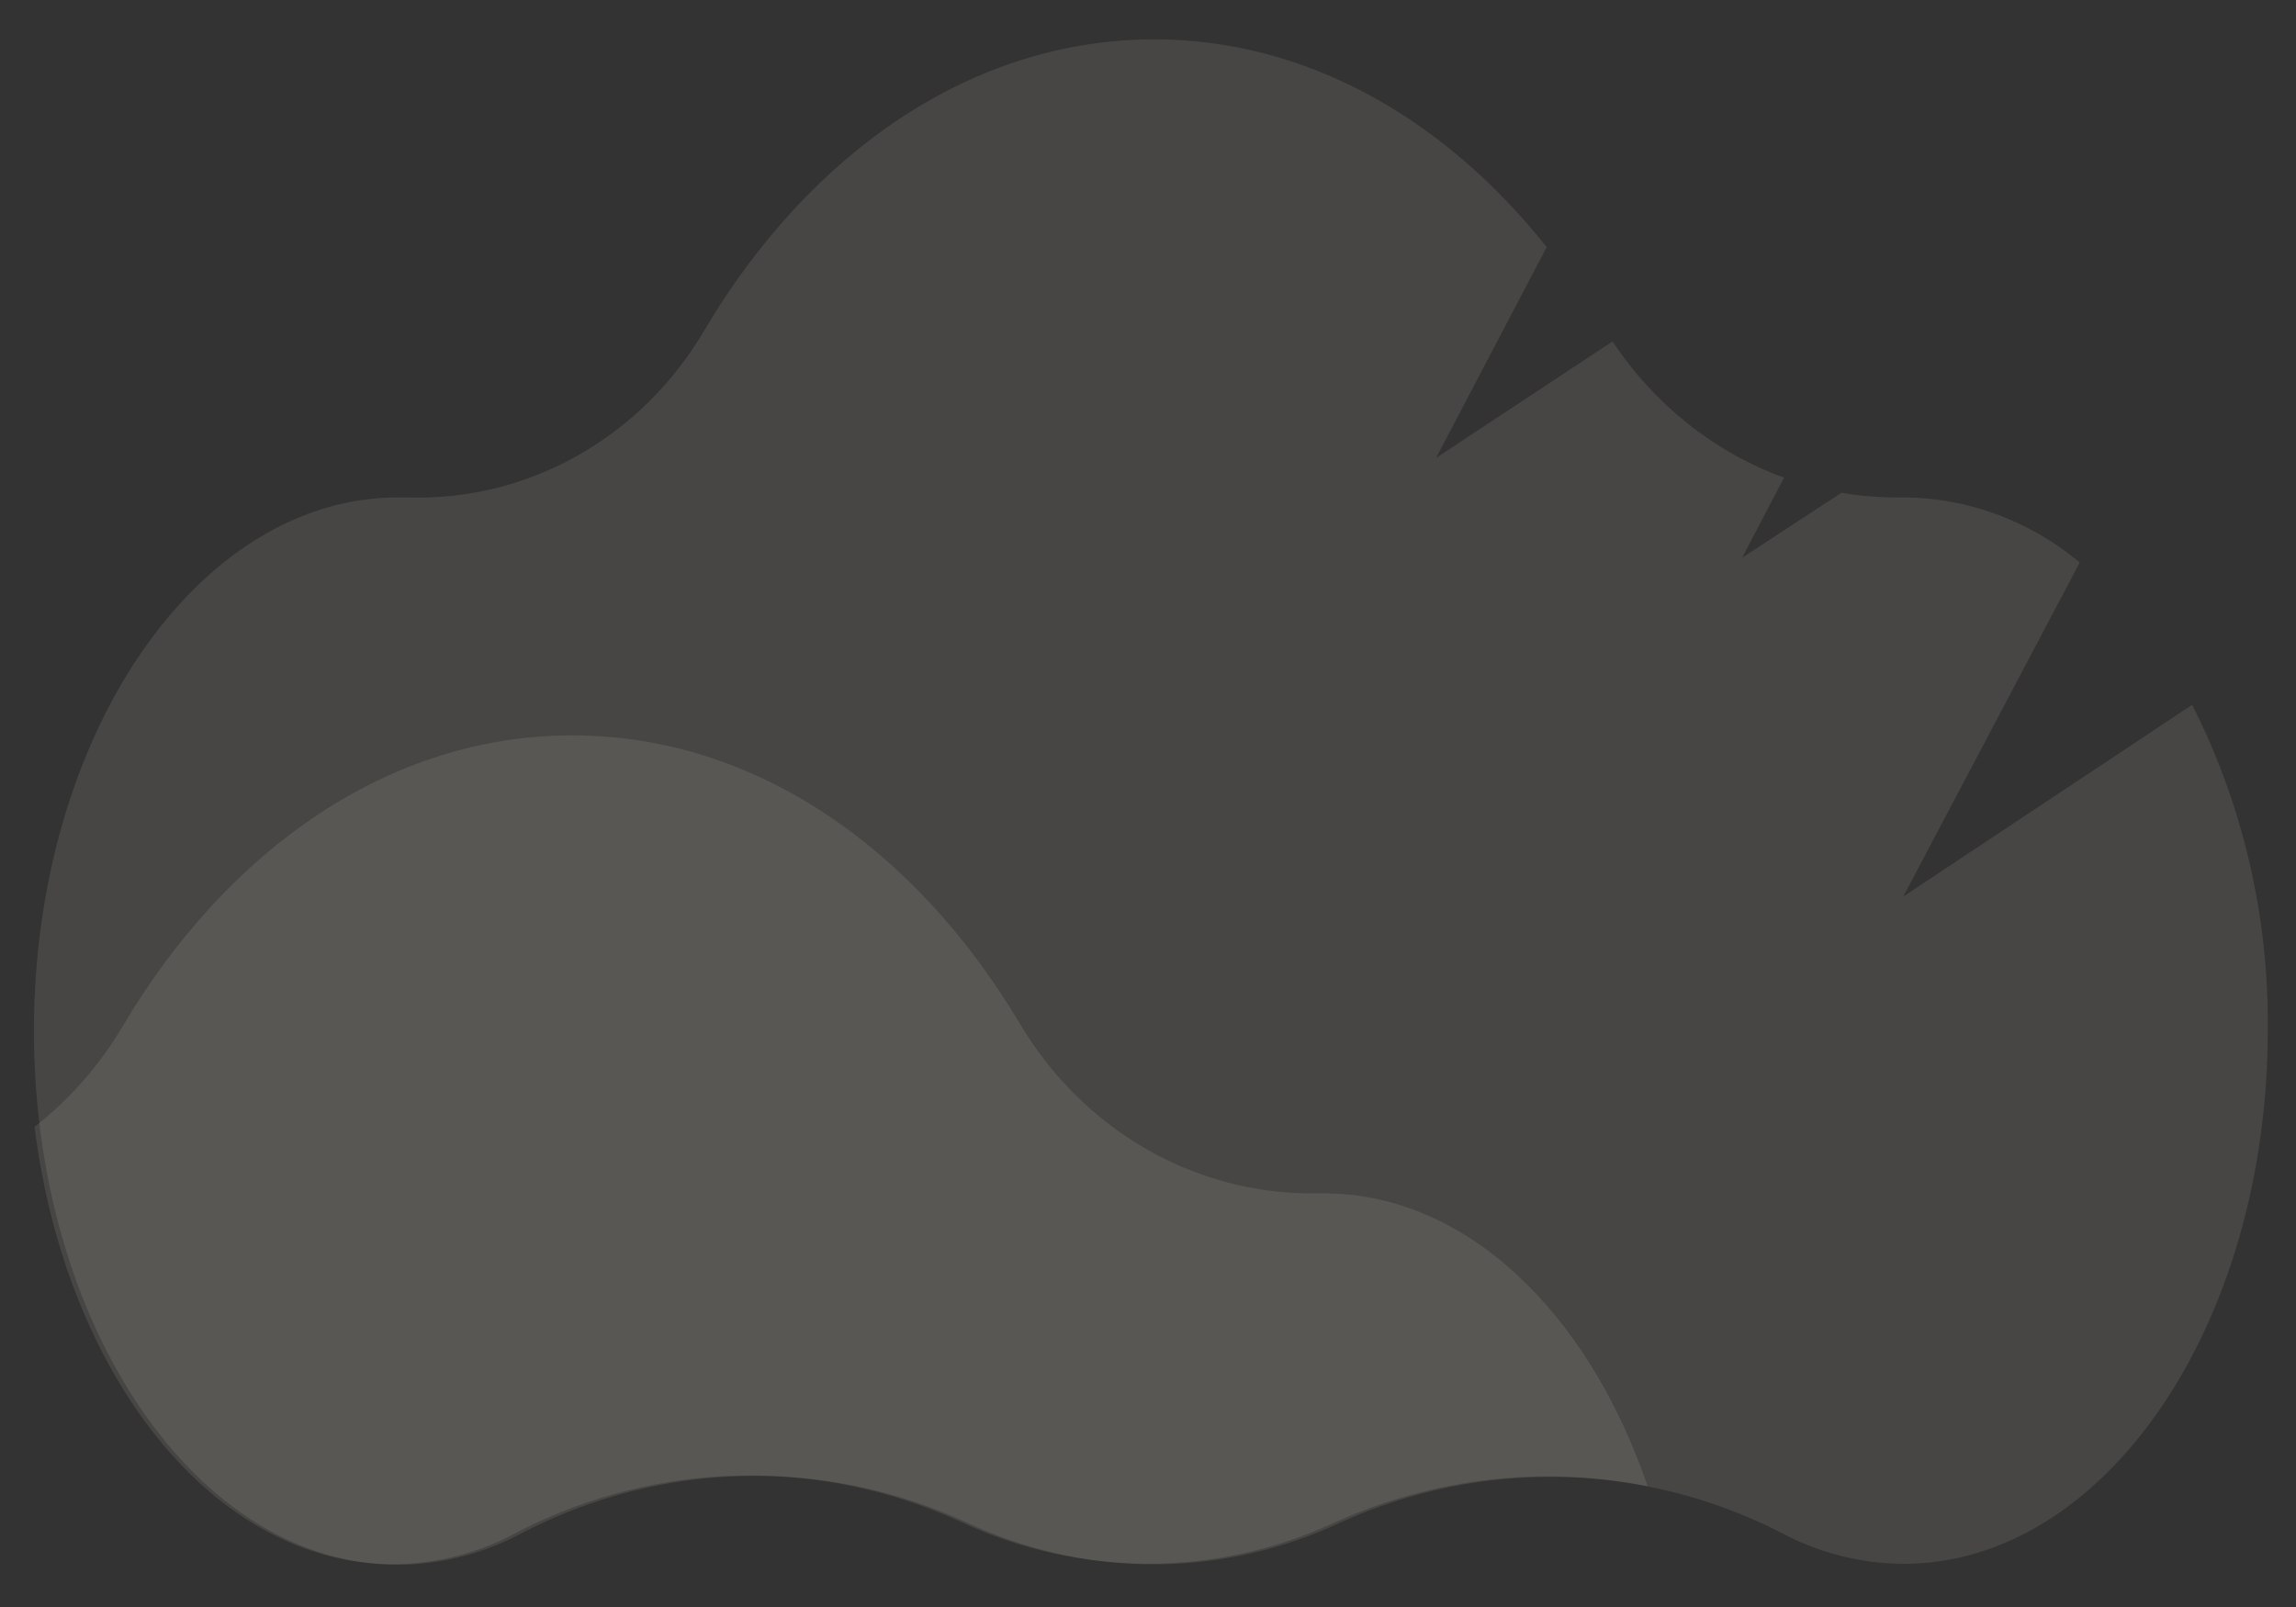 <svg width="50" height="35" viewBox="0 0 50 35" fill="none" xmlns="http://www.w3.org/2000/svg">
<rect x="0" y="0" width="50" height="35" fill="#333333" stroke="none"/>
<path opacity="0.1" d="M35.88 32.369C33.593 31.916 31.229 32.187 29.089 33.147C26.492 34.36 23.525 34.36 20.927 33.147C17.852 31.733 14.339 31.804 11.317 33.342C10.467 33.816 9.519 34.064 8.556 34.067C4.661 34.067 1.426 29.959 0.753 24.541C1.52 23.942 2.172 23.198 2.675 22.346C4.956 18.493 8.486 16.016 12.458 16.016C16.43 16.016 19.915 18.459 22.196 22.272C23.578 24.616 26.032 26.028 28.66 25.991H28.763C31.895 25.958 34.58 28.562 35.88 32.369Z" fill="#FFF5DE"/>
<path opacity="0.1" d="M47.738 15.351L41.447 19.527L45.291 12.25C44.208 11.347 42.869 10.848 41.485 10.833L41.383 10.833C40.954 10.839 40.525 10.806 40.102 10.732L37.936 12.149L38.852 10.403C37.339 9.854 36.031 8.815 35.117 7.436L31.273 9.974L33.682 5.382C31.453 2.576 28.442 0.857 25.136 0.857C21.164 0.857 17.634 3.328 15.347 7.181C13.974 9.527 11.506 10.921 8.882 10.833H8.671C4.289 10.833 0.739 16.036 0.739 22.453C0.739 28.871 4.289 34.081 8.671 34.081C9.633 34.074 10.58 33.825 11.432 33.355C14.452 31.814 17.966 31.74 21.042 33.154C23.638 34.376 26.608 34.376 29.204 33.154C32.255 31.772 35.727 31.843 38.724 33.349C39.567 33.811 40.502 34.055 41.453 34.06C45.836 34.06 49.385 28.851 49.385 22.433C49.411 19.965 48.845 17.53 47.738 15.351Z" fill="#FFF5DE"/>
</svg>
